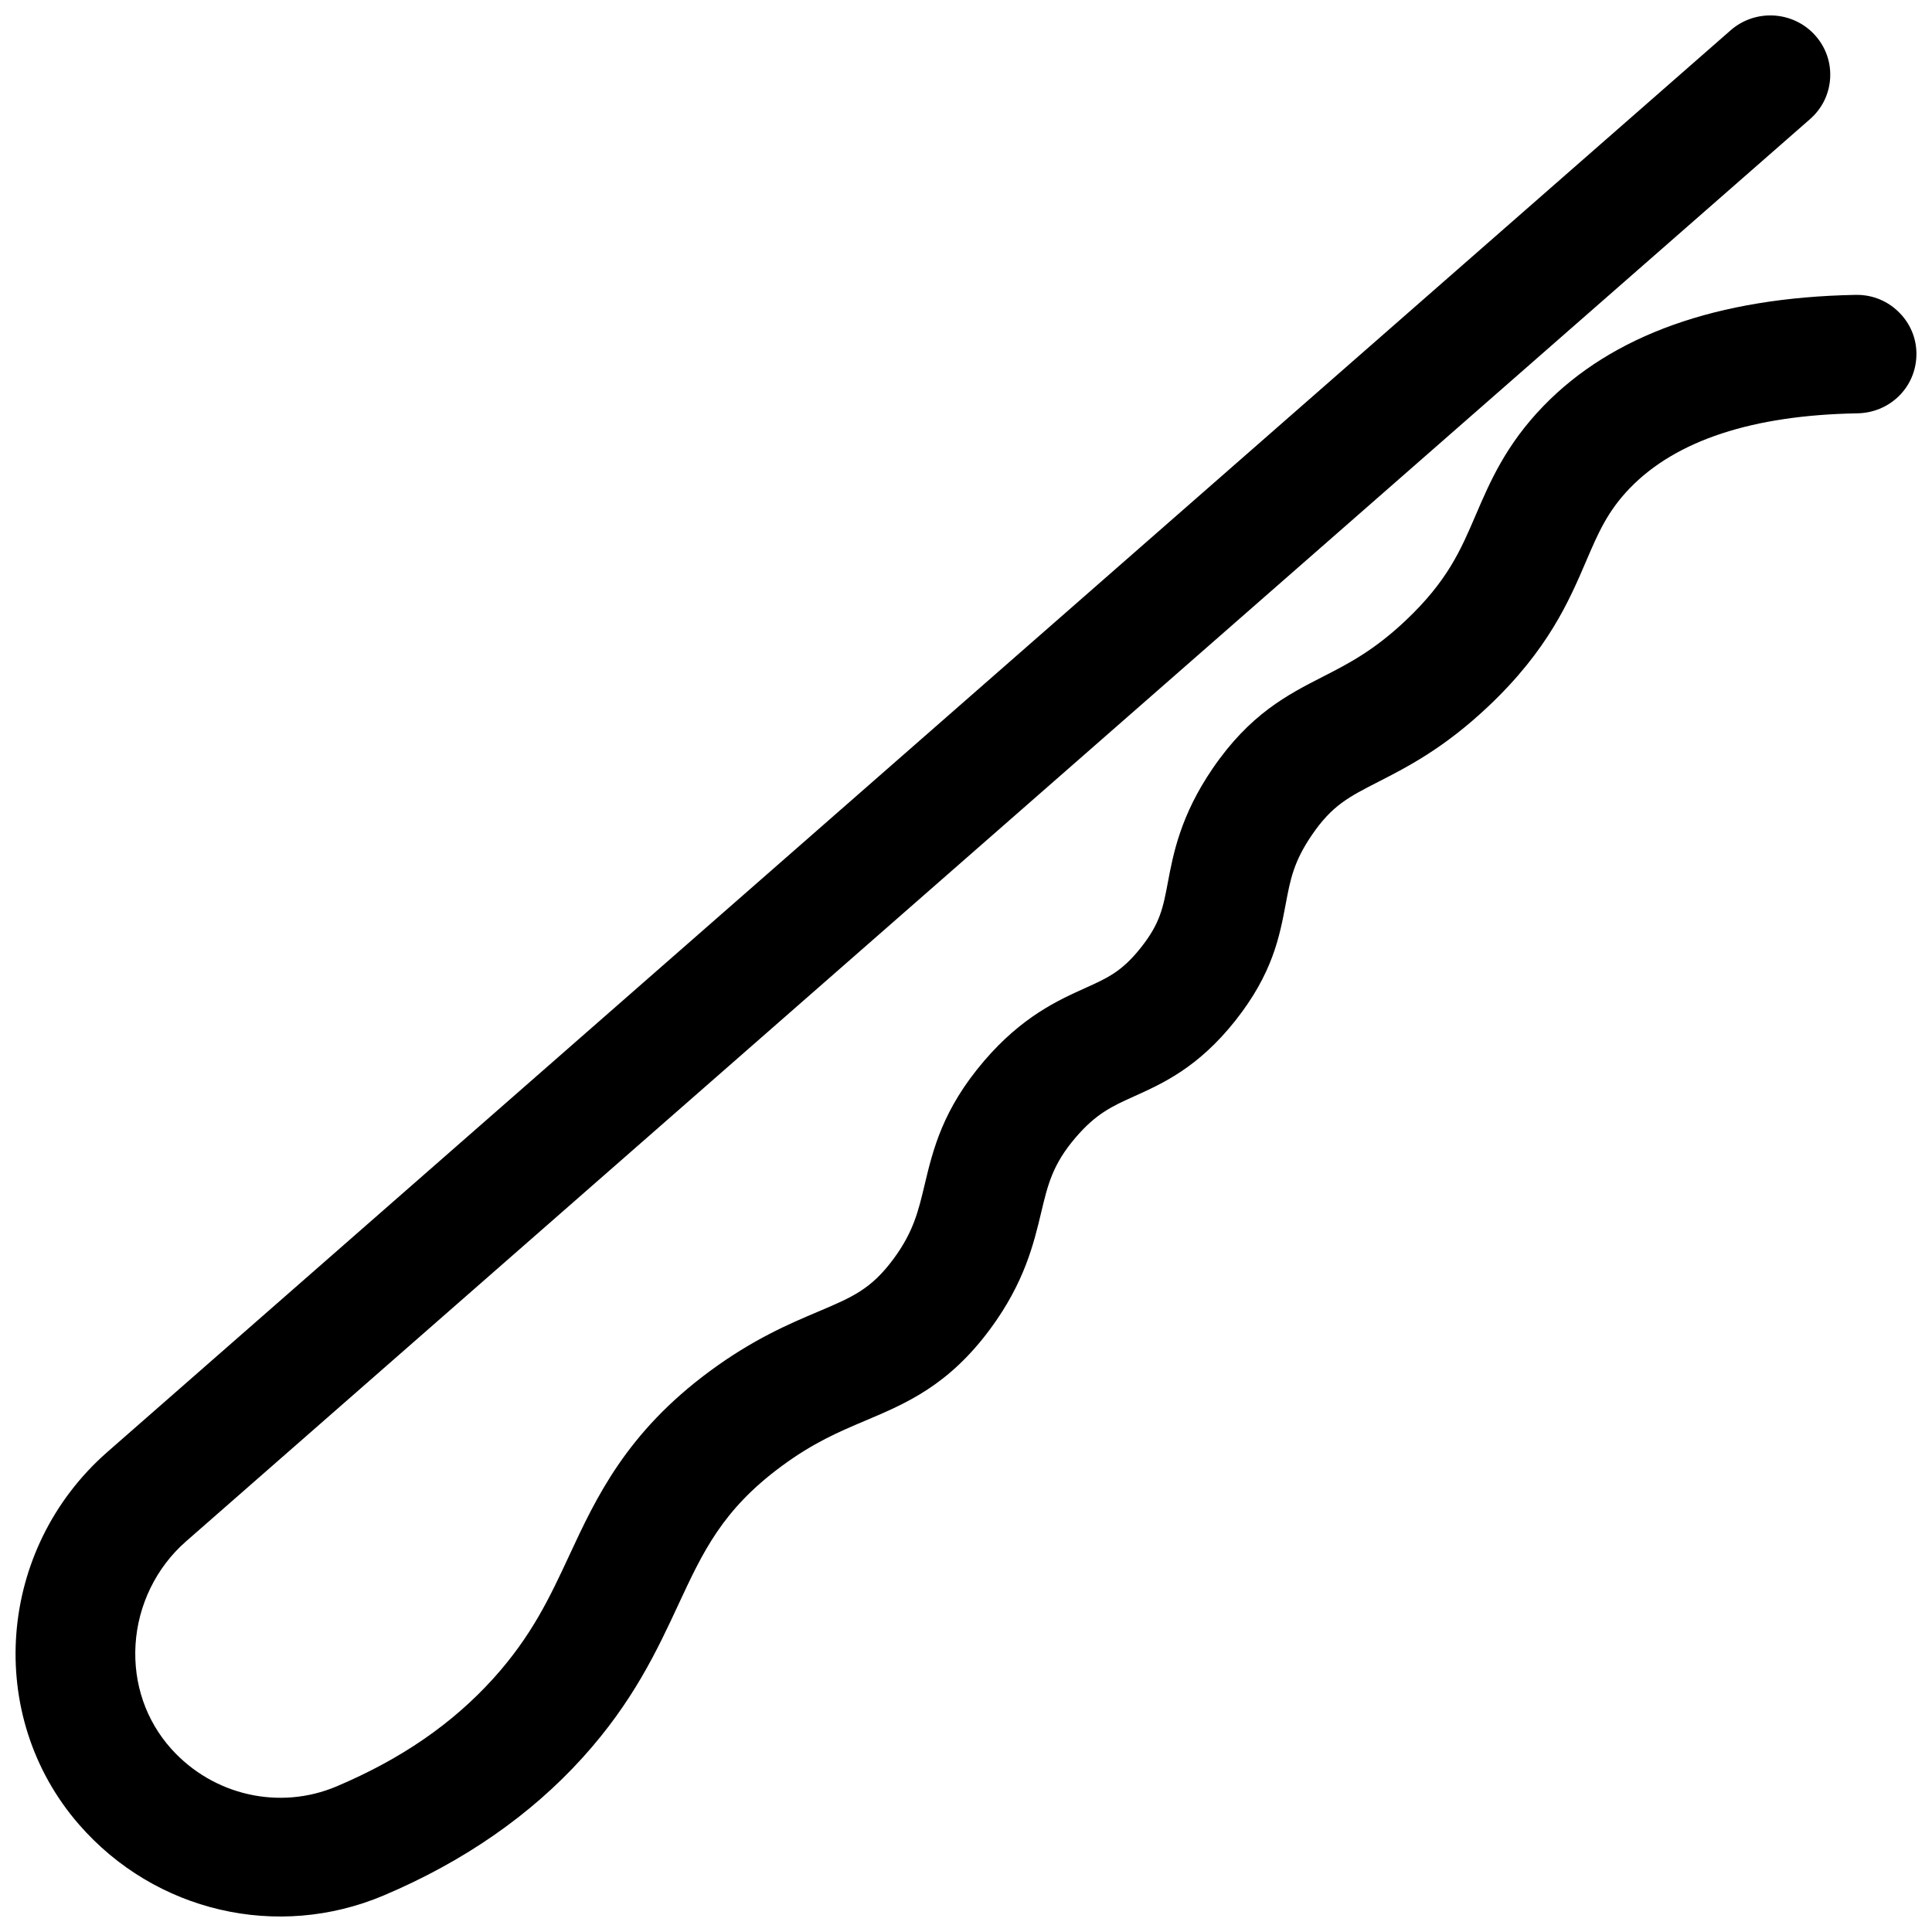 <?xml version="1.0" encoding="UTF-8"?>
<!-- Uploaded to: ICON Repo, www.iconrepo.com, Generator: ICON Repo Mixer Tools -->
<svg width="800px" height="800px" version="1.1" viewBox="144 144 512 512" xmlns="http://www.w3.org/2000/svg">
 <defs>
  <clipPath id="a">
   <path d="m148.09 148.09h503.81v503.81h-503.81z"/>
  </clipPath>
 </defs>
 <g clip-path="url(#a)">
  <path d="m647.55 227.07c-3.106-3.266-7.266-5.012-11.828-4.926-36.648 0.707-64.484 10.629-82.738 29.5-9.941 10.277-14.164 20.133-17.891 28.828-4.023 9.383-7.5 17.488-18.547 27.941-8.461 8.004-15.277 11.492-21.867 14.863-9.547 4.883-19.414 9.934-29.293 24.352-8.547 12.484-10.473 22.699-11.879 30.152-1.285 6.812-2.059 10.922-7.164 17.352-5.027 6.328-8.742 8.004-14.895 10.777-7.008 3.164-16.602 7.492-26.676 19.277-10.98 12.848-13.52 23.5-15.762 32.895-1.648 6.922-2.953 12.391-8.18 19.484-5.949 8.074-10.93 10.184-19.973 14.012-7.691 3.258-17.25 7.305-28.797 15.828-22.086 16.309-30.094 33.531-37.164 48.727-5.121 11.012-9.957 21.406-20.164 32.688-10.859 12.008-24.449 21.359-41.543 28.594-15.102 6.398-32.699 2.406-43.781-9.926-6.738-7.5-10.109-17.305-9.492-27.613 0.629-10.512 5.492-20.48 13.344-27.359l430.42-376.95c3.176-2.781 5.066-6.617 5.324-10.805 0.262-4.18-1.141-8.211-3.934-11.352-5.801-6.516-15.863-7.133-22.434-1.379l-430.16 376.74c-29.254 25.621-32.629 69.926-7.527 98.762 20.152 23.145 52.598 30.691 80.742 18.781 21.152-8.953 38.887-21.242 52.711-36.523 13.398-14.809 19.746-28.461 25.352-40.512 6.535-14.055 11.699-25.156 27.309-36.68 8.531-6.297 15.215-9.129 22.293-12.121 10.84-4.59 22.047-9.332 33.141-24.387 9.004-12.223 11.457-22.516 13.43-30.785 1.758-7.383 3.031-12.719 9.098-19.816 5.481-6.414 9.727-8.328 15.605-10.98 7.523-3.394 16.887-7.621 26.684-19.949 9.93-12.5 11.781-22.336 13.418-31.012 1.227-6.519 2.117-11.227 6.949-18.289 5.34-7.805 9.691-10.027 17.586-14.066 7.785-3.984 17.469-8.941 29.227-20.066 15.781-14.93 21.355-27.934 25.832-38.383 3.172-7.406 5.68-13.254 11.598-19.375 12.258-12.672 32.543-19.344 60.293-19.832 8.336-0.148 15.051-6.43 15.617-14.621 0.312-4.414-1.207-8.621-4.277-11.848z"/>
 </g>
</svg>
